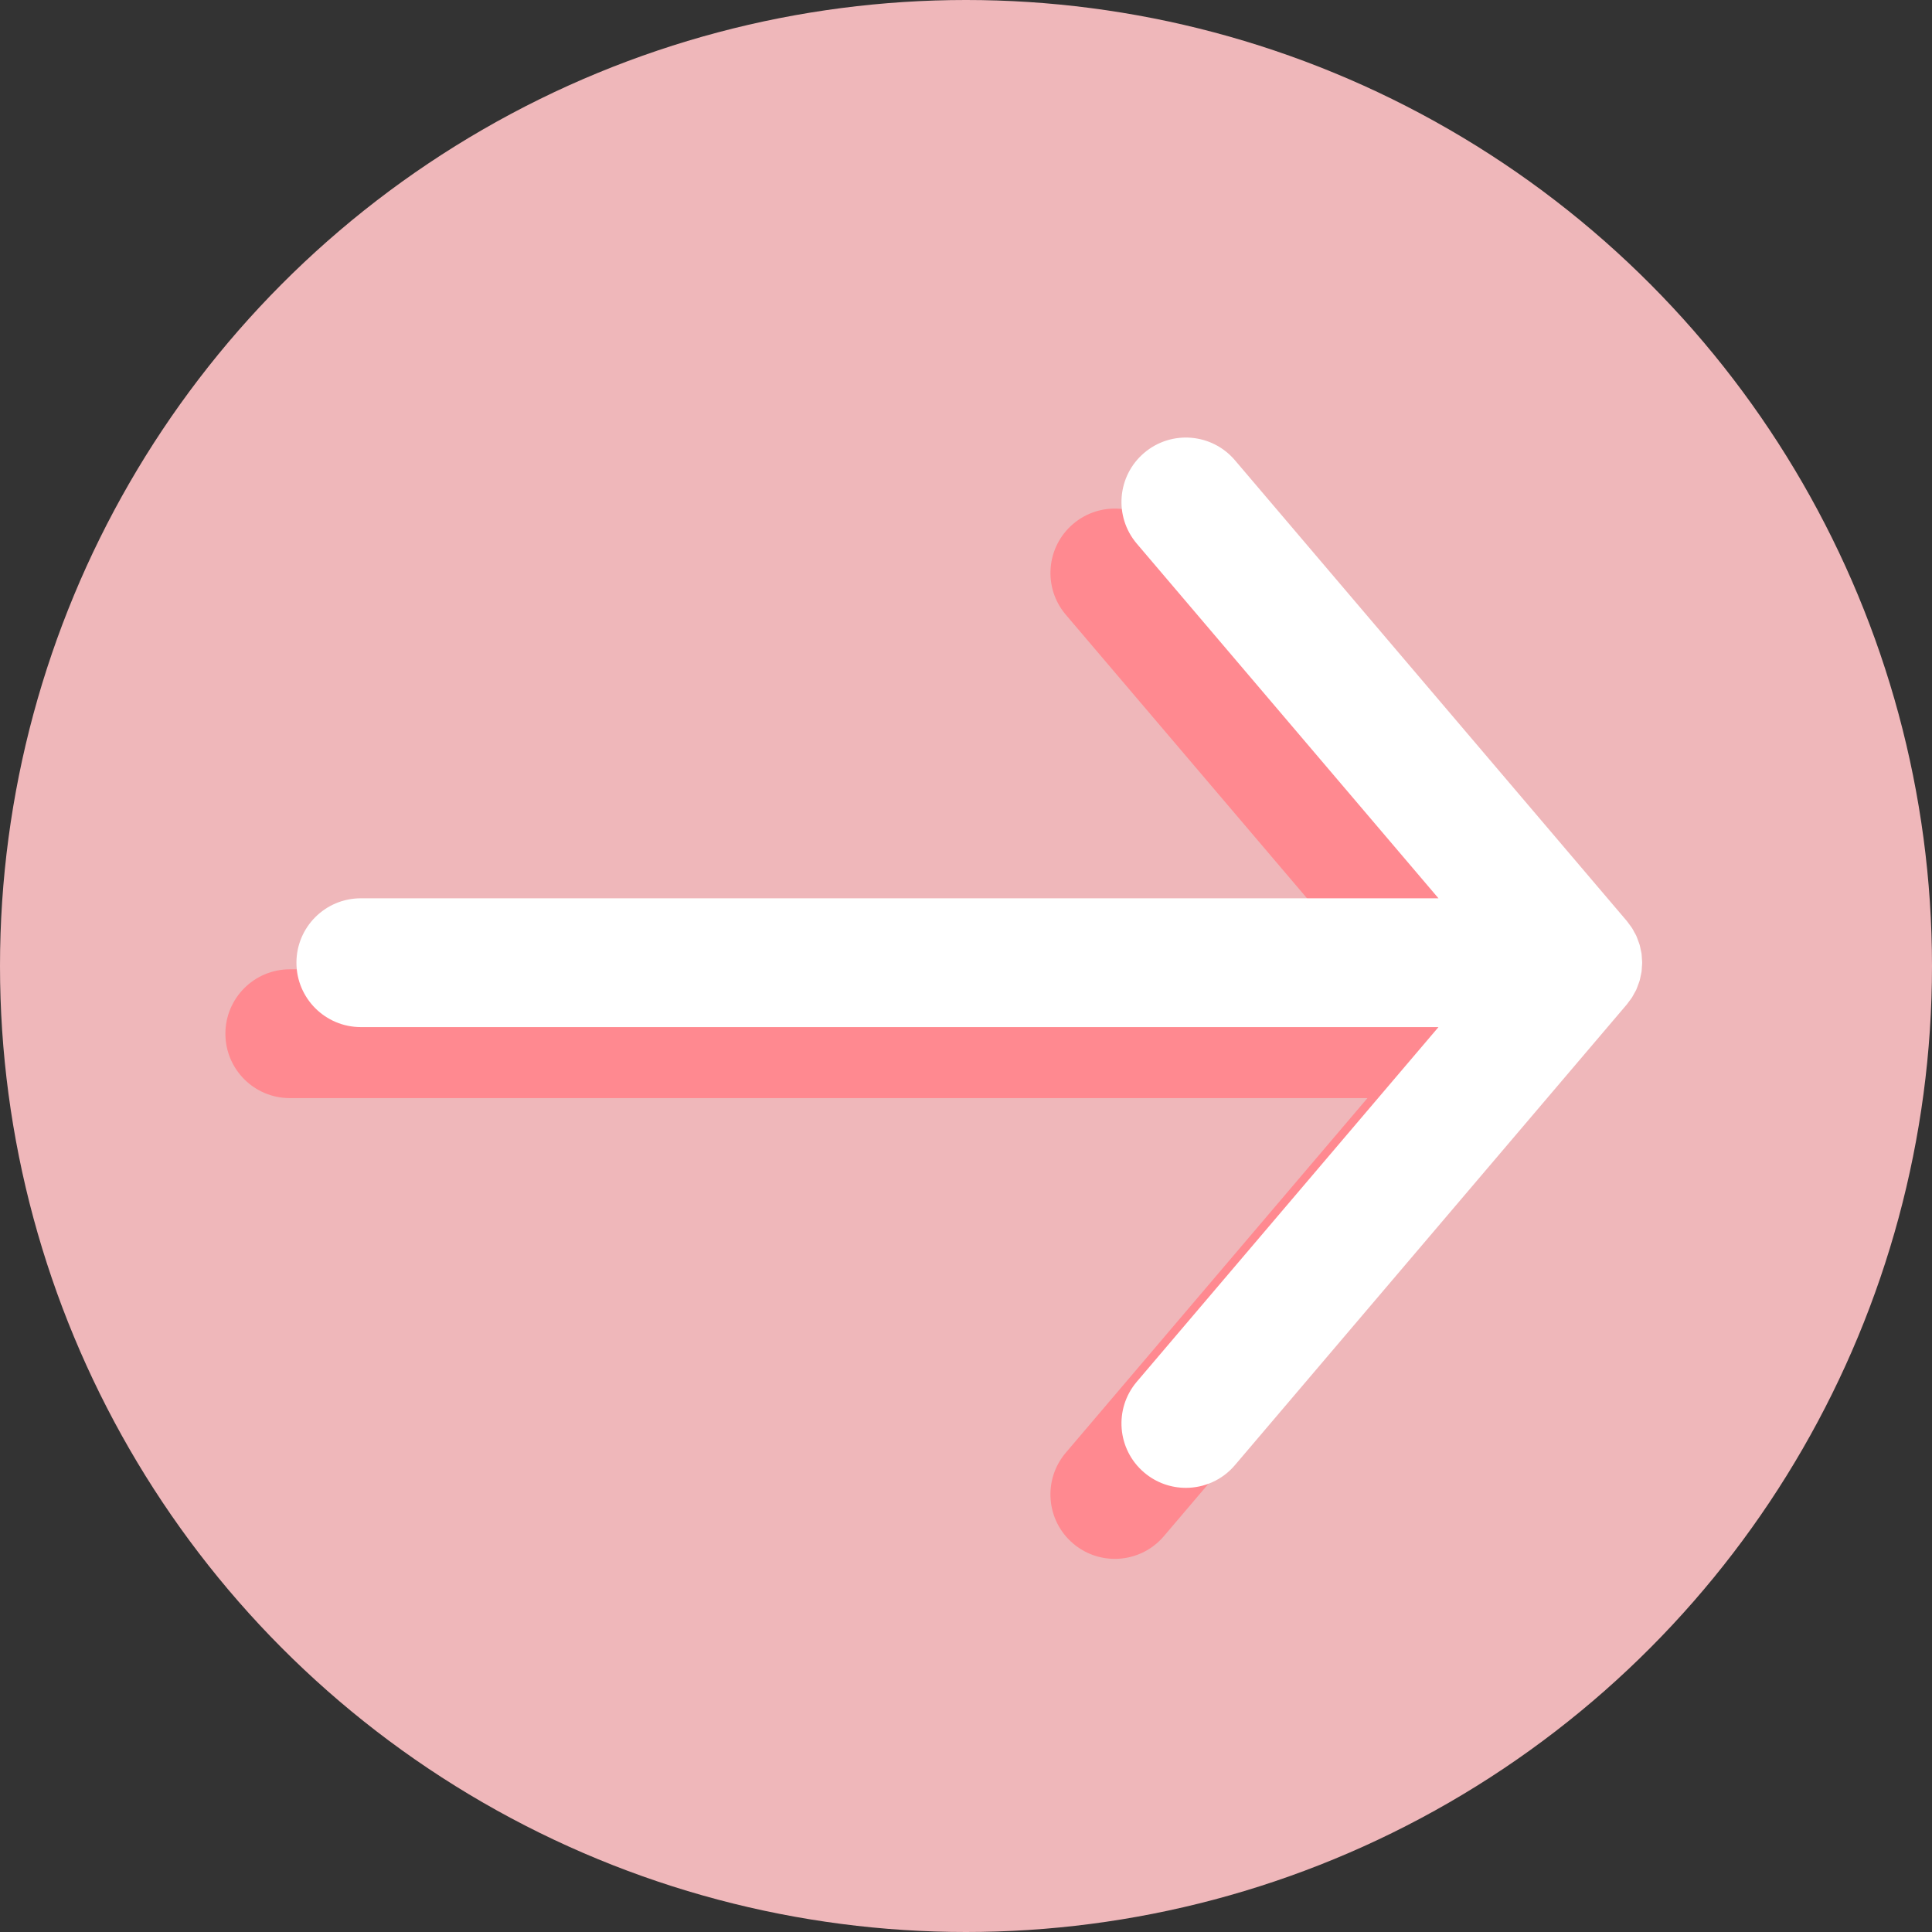 <?xml version="1.0" encoding="UTF-8" standalone="no"?>
<svg
   version="1.1"
   width="252.9"
   height="252.9"
   viewBox="0 0 252.9 252.9"
   xml:space="preserve"
   id="svg12"
   sodipodi:docname="gallery-arrow.svg"
   inkscape:version="1.2.1 (9c6d41e410, 2022-07-14)"
   xmlns:inkscape="http://www.inkscape.org/namespaces/inkscape"
   xmlns:sodipodi="http://sodipodi.sourceforge.net/DTD/sodipodi-0.dtd"
   xmlns="http://www.w3.org/2000/svg"
   xmlns:svg="http://www.w3.org/2000/svg"><rect x="0" y="0" width="252.9" height="252.9" fill="#333333" stroke="none"/><sodipodi:namedview
   id="namedview14"
   pagecolor="#ffffff"
   bordercolor="#000000"
   borderopacity="0.25"
   inkscape:showpageshadow="2"
   inkscape:pageopacity="0.0"
   inkscape:pagecheckerboard="0"
   inkscape:deskcolor="#d1d1d1"
   showgrid="false"
   inkscape:zoom="4.0117188"
   inkscape:cx="128.24927"
   inkscape:cy="128.12463"
   inkscape:window-width="2560"
   inkscape:window-height="1369"
   inkscape:window-x="-8"
   inkscape:window-y="-8"
   inkscape:window-maximized="1"
   inkscape:current-layer="svg12" />

<defs
   id="defs2" />
<circle
   cx="126.45"
   cy="126.45"
   r="126.45"
   style="fill:#efb7ba;fill-opacity:1;fill-rule:nonzero;stroke:none;stroke-width:2.81;stroke-linecap:butt;stroke-linejoin:miter;stroke-miterlimit:10;stroke-dasharray:none"
   id="circle4" /><path
   d="m 205.335,137.653 c 0.051,-0.177 0.079,-0.36 0.118,-0.54 0.045,-0.208 0.101,-0.413 0.129,-0.621 0.025,-0.188 0.028,-0.377 0.042,-0.565 0.014,-0.205 0.039,-0.407 0.039,-0.613 0,-0.205 -0.025,-0.407 -0.039,-0.613 -0.014,-0.188 -0.017,-0.379 -0.042,-0.568 -0.028,-0.205 -0.084,-0.407 -0.126,-0.613 -0.039,-0.185 -0.07,-0.371 -0.121,-0.551 -0.053,-0.188 -0.132,-0.371 -0.2,-0.556 -0.07,-0.194 -0.132,-0.388 -0.216,-0.576 -0.008,-0.022 -0.014,-0.045 -0.025,-0.065 -0.076,-0.16 -0.171,-0.306 -0.256,-0.461 -0.098,-0.18 -0.188,-0.365 -0.298,-0.54 -0.118,-0.183 -0.253,-0.348 -0.382,-0.523 -0.101,-0.135 -0.185,-0.275 -0.295,-0.405 L 152.355,69.542 c -3.018,-3.549 -8.34,-3.973 -11.883,-0.958 -3.546,3.018 -3.973,8.337 -0.958,11.883 L 178.997,126.883 H 37.935 c -4.656,0 -8.43,3.774 -8.43,8.43 0,4.656 3.774,8.43 8.43,8.43 h 141.065 l -39.489,46.421 c -3.015,3.546 -2.588,8.866 0.961,11.883 1.585,1.349 3.527,2.009 5.457,2.009 2.386,0 4.755,-1.006 6.424,-2.97 l 51.215,-60.207 c 0.003,-0.006 0.008,-0.008 0.011,-0.014 l 0.079,-0.09 c 0.09,-0.107 0.16,-0.225 0.244,-0.334 0.152,-0.197 0.303,-0.388 0.438,-0.596 0.101,-0.16 0.183,-0.329 0.275,-0.495 0.09,-0.166 0.194,-0.323 0.275,-0.497 0.011,-0.022 0.017,-0.045 0.025,-0.067 0.082,-0.18 0.138,-0.365 0.208,-0.548 0.07,-0.2 0.152,-0.388 0.211,-0.584 z"
   style="fill:#ff8990;fill-opacity:1;fill-rule:nonzero;stroke:none;stroke-width:2.81;stroke-linecap:butt;stroke-linejoin:miter;stroke-miterlimit:10;stroke-dasharray:none"
   stroke-linecap="round"
   id="path6" /><path
   d="m 214.631,128.358 c 0.053,-0.185 0.084,-0.377 0.124,-0.565 0.042,-0.2 0.096,-0.396 0.124,-0.599 0.028,-0.191 0.028,-0.385 0.042,-0.576 0.014,-0.202 0.039,-0.402 0.039,-0.601 0,-0.2 -0.025,-0.402 -0.039,-0.601 -0.014,-0.194 -0.017,-0.385 -0.042,-0.576 -0.028,-0.2 -0.082,-0.396 -0.124,-0.593 -0.042,-0.191 -0.07,-0.385 -0.126,-0.57 -0.053,-0.183 -0.129,-0.36 -0.197,-0.542 -0.073,-0.197 -0.135,-0.396 -0.222,-0.587 -0.008,-0.02 -0.014,-0.042 -0.025,-0.065 -0.076,-0.163 -0.171,-0.309 -0.256,-0.464 -0.096,-0.18 -0.185,-0.362 -0.295,-0.534 -0.124,-0.194 -0.267,-0.371 -0.405,-0.551 -0.093,-0.124 -0.174,-0.256 -0.275,-0.374 L 161.651,60.244 c -3.021,-3.549 -8.343,-3.973 -11.883,-0.958 -3.546,3.018 -3.973,8.337 -0.958,11.883 l 39.486,46.418 h -141.062 c -4.656,0 -8.43,3.774 -8.43,8.43 0,4.656 3.774,8.43 8.43,8.43 H 188.298 l -39.489,46.421 c -3.015,3.546 -2.588,8.866 0.961,11.883 1.585,1.349 3.527,2.009 5.457,2.009 2.386,0 4.755,-1.006 6.424,-2.97 l 51.215,-60.207 c 0.003,-0.006 0.008,-0.008 0.011,-0.014 l 0.079,-0.09 c 0.09,-0.107 0.163,-0.225 0.247,-0.337 0.149,-0.194 0.301,-0.385 0.436,-0.593 0.104,-0.166 0.188,-0.34 0.281,-0.509 0.09,-0.163 0.191,-0.315 0.27,-0.486 0.011,-0.022 0.014,-0.045 0.025,-0.067 0.084,-0.188 0.146,-0.382 0.216,-0.573 0.067,-0.185 0.146,-0.368 0.2,-0.556 z"
   style="fill:#ffffff;fill-rule:nonzero;stroke:none;stroke-width:2.81;stroke-linecap:butt;stroke-linejoin:miter;stroke-miterlimit:10;stroke-dasharray:none"
   stroke-linecap="round"
   id="path8" />
</svg>
